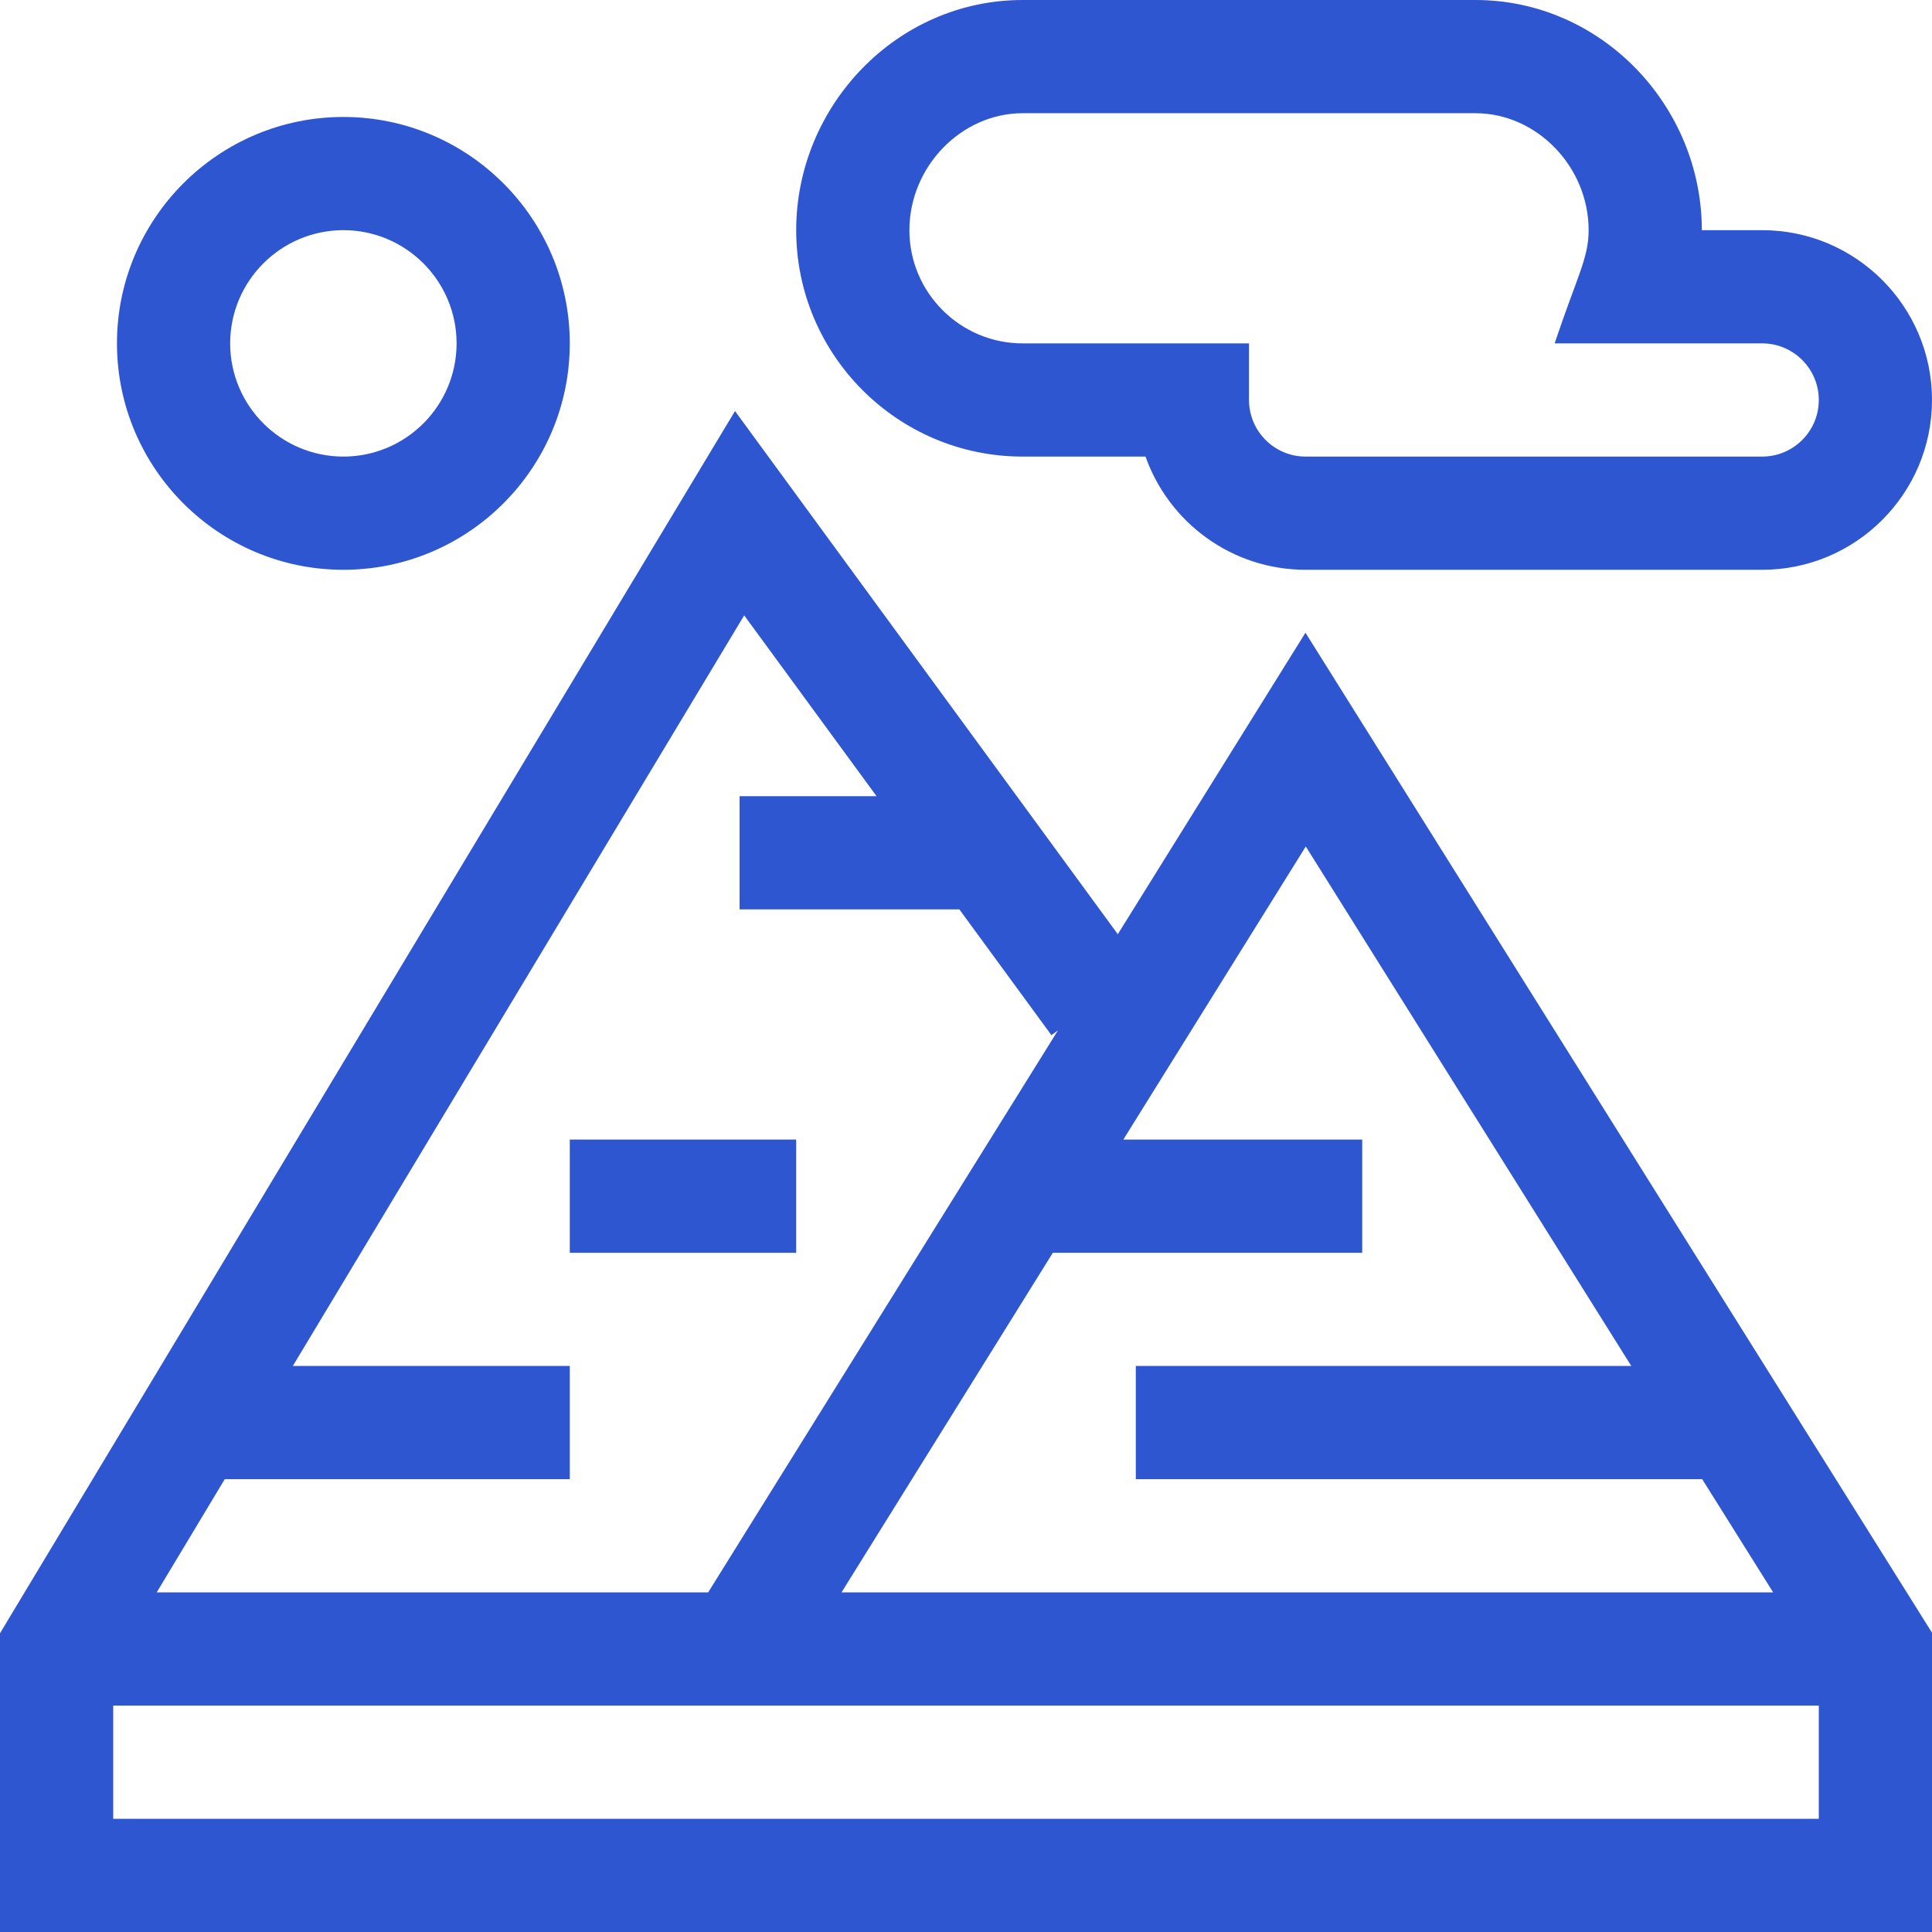 <svg xmlns="http://www.w3.org/2000/svg" width="37" height="37" viewBox="0 0 37 37" fill="none"><g clip-path="url(#clip0_4007_1876)"><path d="M21.407 17.891L14.076 7.872L0 31.279V37H37V31.268L25.001 12.117L21.407 17.891ZM4.304 28.328H10.912V26.16H5.608L14.252 11.785L16.787 15.248H14.164V17.416H18.373L20.136 19.825L20.261 19.733L13.562 30.496H3.001L4.304 28.328ZM2.168 34.832V32.664H34.832V34.832H2.168ZM31.241 26.16H21.752V28.328H32.599L33.958 30.496H16.116L20.163 23.992H26.088V21.824H21.513L25.007 16.211L31.241 26.16Z" fill="#2F56D1"></path><path d="M33.748 4.408H32.592C32.592 2.031 30.671 0 28.256 0H19.584C17.168 0 15.248 2.032 15.248 4.408C15.248 6.799 17.193 8.744 19.584 8.744H21.938C22.385 10.006 23.59 10.912 25.004 10.912H33.748C35.541 10.912 37 9.453 37 7.66C37 5.867 35.541 4.408 33.748 4.408ZM33.748 8.744H25.004C24.406 8.744 23.92 8.258 23.92 7.66V6.576H19.584C18.389 6.576 17.416 5.604 17.416 4.408C17.416 3.194 18.409 2.168 19.584 2.168H28.256C29.431 2.168 30.424 3.194 30.424 4.408C30.424 4.942 30.209 5.277 29.773 6.576H33.748C34.346 6.576 34.832 7.063 34.832 7.66C34.832 8.258 34.346 8.744 33.748 8.744Z" fill="#2F56D1"></path><path d="M10.912 6.576C10.912 4.185 8.967 2.24 6.576 2.24C4.185 2.24 2.24 4.185 2.24 6.576C2.24 8.967 4.185 10.912 6.576 10.912C8.967 10.912 10.912 8.967 10.912 6.576ZM4.408 6.576C4.408 5.381 5.381 4.408 6.576 4.408C7.772 4.408 8.744 5.381 8.744 6.576C8.744 7.772 7.772 8.744 6.576 8.744C5.381 8.744 4.408 7.772 4.408 6.576Z" fill="#2F56D1"></path><path d="M10.912 21.824H15.248V23.992H10.912V21.824Z" fill="#2F56D1"></path></g><defs><clipPath id="clip0_4007_1876"><rect width="37" height="37" fill="white"></rect></clipPath></defs></svg>